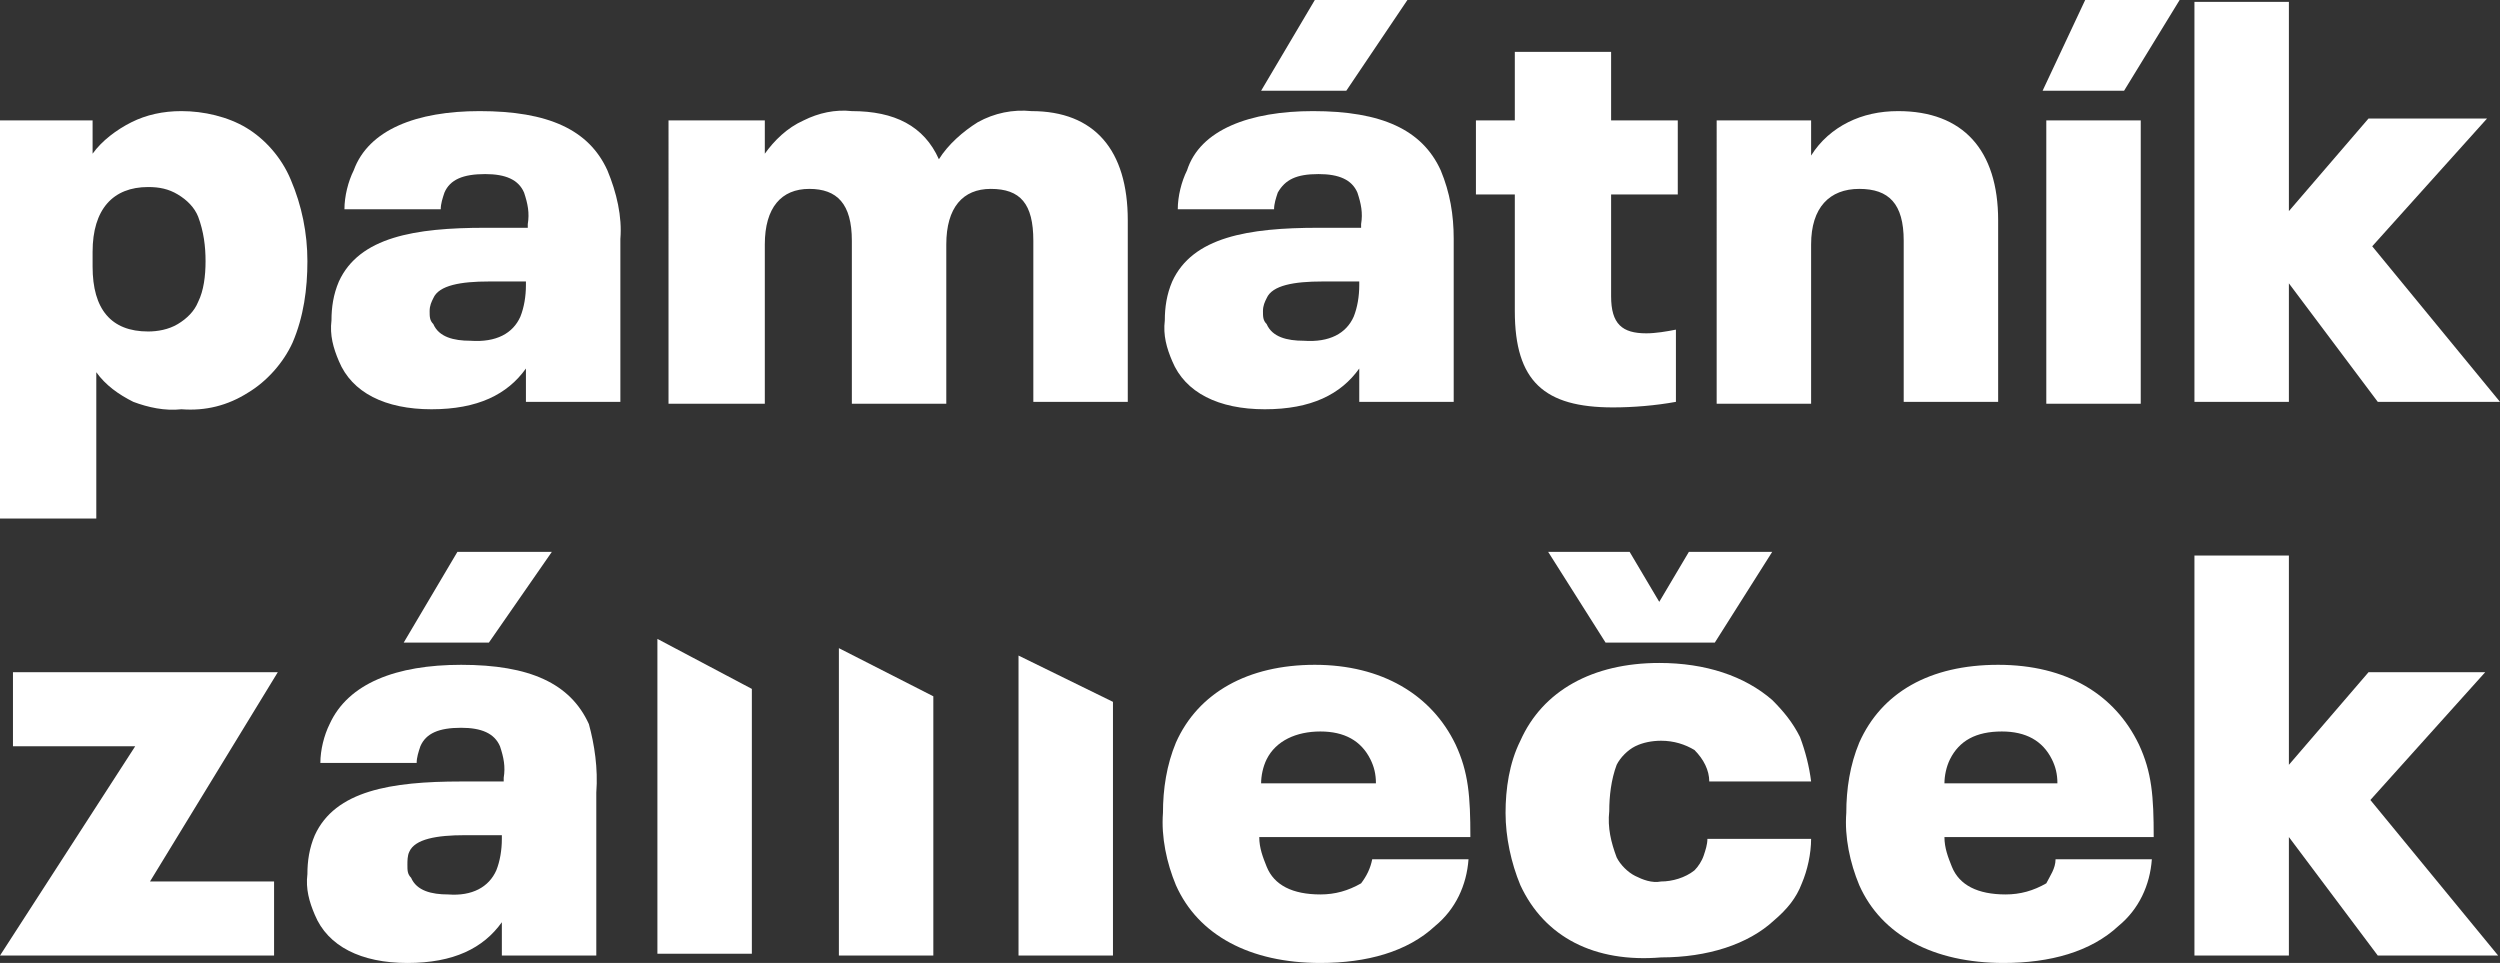 <?xml version="1.0" encoding="utf-8"?>
<!-- Generator: Adobe Illustrator 24.1.2, SVG Export Plug-In . SVG Version: 6.00 Build 0)  -->
<svg version="1.1" id="Vrstva_1" xmlns="http://www.w3.org/2000/svg" xmlns:xlink="http://www.w3.org/1999/xlink" x="0px" y="0px"
	 viewBox="0 0 135 52" style="enable-background:new 0 0 135 52;" xml:space="preserve">
<rect x="0" y="0" width="135" height="52" fill="#333333" stroke="none"/>
<style type="text/css">
	.st0{clip-path:url(#SVGID_2_);}
	.st1{fill:#ffffff;}
</style>
<g>
	<defs>
		<rect id="SVGID_1_" width="135" height="52"/>
	</defs>
	<clipPath id="SVGID_2_">
		<use xlink:href="#SVGID_1_"  style="overflow:visible;"/>
	</clipPath>
	<g class="st0">
		<path class="st1" d="M16.6,14.1c0,1.5-0.2,3-0.8,4.4c-0.5,1.1-1.4,2.1-2.4,2.7c-1.1,0.7-2.3,1-3.6,0.9C8.9,22.2,8,22,7.2,21.7
			c-0.8-0.4-1.5-0.9-2-1.6v7.9H0V6.5h5v1.8C5.5,7.6,6.3,7,7.1,6.6C7.9,6.2,8.8,6,9.8,6C11,6,12.3,6.3,13.3,6.9s1.9,1.6,2.4,2.8
			C16.3,11.1,16.6,12.6,16.6,14.1z M11.1,14.1c0-0.8-0.1-1.6-0.4-2.4c-0.2-0.5-0.6-0.9-1.1-1.2c-0.5-0.3-1-0.4-1.6-0.4
			c-1.9,0-3,1.2-3,3.5v0.8c0,2.3,1,3.5,3,3.5c0.5,0,1.1-0.1,1.6-0.4c0.5-0.3,0.9-0.7,1.1-1.2C11,15.7,11.1,14.9,11.1,14.1z"/>
		<path class="st1" d="M33.5,12.9v8.8h-5.1v-1.8c-1,1.4-2.6,2.2-5.1,2.2c-2.5,0-4.3-0.9-5-2.6c-0.3-0.7-0.5-1.4-0.4-2.2
			c0-0.7,0.1-1.4,0.4-2.1c1.1-2.4,4.1-2.9,7.9-2.9h2.3v-0.2c0.1-0.6,0-1.1-0.2-1.7c-0.3-0.7-1-1-2.1-1c-1.2,0-1.9,0.3-2.2,1
			c-0.1,0.3-0.2,0.6-0.2,0.9h-5.2c0-0.7,0.2-1.5,0.5-2.1C19.9,7,22.5,6,25.9,6c3.7,0,5.9,1,6.9,3.2C33.3,10.4,33.6,11.7,33.5,12.9z
			 M28.1,17.1c0.2-0.5,0.3-1.1,0.3-1.7v-0.2h-2c-1.5,0-2.7,0.2-3,0.9c-0.1,0.2-0.2,0.4-0.2,0.7c0,0.3,0,0.5,0.2,0.7
			c0.3,0.7,1.1,0.9,2,0.9C26.8,18.5,27.7,18,28.1,17.1z"/>
		<path class="st1" d="M60.9,11.9v9.8h-5.1V13c0-2-0.7-2.8-2.3-2.8c-1.5,0-2.4,1-2.4,3v8.6H46V13c0-2-0.8-2.8-2.3-2.8
			c-1.5,0-2.4,1-2.4,3v8.6h-5.2V6.5h5.2v1.8c0.5-0.7,1.2-1.4,2.1-1.8C44.2,6.1,45.1,5.9,46,6c2.3,0,3.9,0.8,4.7,2.6
			c0.5-0.8,1.3-1.5,2.1-2c0.9-0.5,1.9-0.7,2.9-0.6C59.1,6,60.9,8.1,60.9,11.9z"/>
		<path class="st1" d="M78.5,12.9v8.8h-5.1v-1.8c-1,1.4-2.6,2.2-5.1,2.2c-2.5,0-4.3-0.9-5-2.6c-0.3-0.7-0.5-1.4-0.4-2.2
			c0-0.7,0.1-1.4,0.4-2.1c1.1-2.4,4.1-2.9,7.9-2.9h2.3v-0.2c0.1-0.6,0-1.1-0.2-1.7c-0.3-0.7-1-1-2.1-1c-1.2,0-1.8,0.3-2.2,1
			c-0.1,0.3-0.2,0.6-0.2,0.9h-5.2c0-0.7,0.2-1.5,0.5-2.1C64.8,7,67.5,6,70.9,6c3.7,0,5.9,1,6.9,3.2C78.3,10.4,78.5,11.6,78.5,12.9z
			 M72.7,4.9h-4.6L71,0H76L72.7,4.9z M73.1,17.1c0.2-0.5,0.3-1.1,0.3-1.7v-0.2h-2c-1.5,0-2.7,0.2-3,0.9c-0.1,0.2-0.2,0.4-0.2,0.7
			c0,0.3,0,0.5,0.2,0.7c0.3,0.7,1.1,0.9,2,0.9C71.8,18.5,72.7,18,73.1,17.1z"/>
		<path class="st1" d="M81.8,16.8v-6.3h-2.1v-4h2.1V2.8H87v3.7h3.6v4H87v5.5c0,1.5,0.6,2,1.9,2c0.5,0,1.1-0.1,1.6-0.2v3.9
			c-1.1,0.2-2.3,0.3-3.4,0.3C83.4,22,81.8,20.6,81.8,16.8z"/>
		<path class="st1" d="M107.9,11.9v9.8h-5.1V13c0-2-0.8-2.8-2.4-2.8c-1.6,0-2.6,1-2.6,3v8.6h-5.1V6.5h5.1v1.9c0.5-0.8,1.2-1.4,2-1.8
			c0.8-0.4,1.7-0.6,2.7-0.6C106,6,107.9,8.1,107.9,11.9z"/>
		<path class="st1" d="M112.6,0h5.1l-3,4.9h-4.4L112.6,0z M110.5,6.5h5.1v15.3h-5.1V6.5z"/>
		<path class="st1" d="M128.4,21.7l-4.8-6.4v6.4h-5.1V0.1h5.1v11.3l4.3-5h6.4l-6.2,6.9l6.9,8.4H128.4z"/>
		<path class="st1" d="M50.4,51.6v-14l-5.1-2.6v16.6H50.4z"/>
		<path class="st1" d="M40.6,51.6V37.2l-5.1-2.7v17H40.6z"/>
		<path class="st1" d="M60.1,51.6V37.9L55,35.4v16.2H60.1z"/>
		<path class="st1" d="M74.1,46.4h5.2c-0.1,1.4-0.7,2.7-1.8,3.6c-1.5,1.4-3.7,2-6.2,2c-3.8,0-6.6-1.5-7.8-4.2
			c-0.5-1.2-0.8-2.6-0.7-3.9c0-1.3,0.2-2.6,0.7-3.8c1.2-2.7,3.9-4.2,7.5-4.2c3.6,0,6.3,1.6,7.6,4.3c0.7,1.5,0.8,2.8,0.8,5H68
			c0,0.6,0.2,1.1,0.4,1.6c0.4,1,1.4,1.5,2.9,1.5c0.8,0,1.5-0.2,2.2-0.6C73.8,47.3,74,46.9,74.1,46.4z M68.4,41
			c-0.2,0.4-0.3,0.9-0.3,1.3h6.2c0-0.5-0.1-0.9-0.3-1.3c-0.5-1-1.4-1.5-2.7-1.5S68.9,40,68.4,41z"/>
		<path class="st1" d="M82.1,47.8c-0.5-1.2-0.8-2.6-0.8-3.9c0-1.3,0.2-2.7,0.8-3.9c1.2-2.7,3.9-4.2,7.5-4.2c2.5,0,4.6,0.7,6.1,2
			c0.6,0.6,1.1,1.2,1.5,2c0.3,0.8,0.5,1.6,0.6,2.4h-5.5c0-0.6-0.3-1.2-0.8-1.7C91,40.2,90.4,40,89.7,40c-0.5,0-1,0.1-1.4,0.3
			c-0.4,0.2-0.8,0.6-1,1c-0.3,0.8-0.4,1.7-0.4,2.5c-0.1,0.9,0.1,1.7,0.4,2.5c0.2,0.4,0.6,0.8,1,1c0.4,0.2,0.9,0.4,1.4,0.3
			c0.6,0,1.3-0.2,1.8-0.6c0.2-0.2,0.4-0.5,0.5-0.8c0.1-0.3,0.2-0.6,0.2-0.9h5.6c0,0.8-0.2,1.7-0.5,2.4c-0.3,0.8-0.8,1.4-1.5,2
			c-1.4,1.3-3.6,2-6.1,2C86.1,52,83.4,50.6,82.1,47.8z M92.6,34.7h-5.9l-3.1-4.9H88l1.6,2.7l1.6-2.7h4.5L92.6,34.7z"/>
		<path class="st1" d="M111,46.4h5.2c-0.1,1.4-0.7,2.7-1.8,3.6c-1.5,1.4-3.7,2-6.2,2c-3.8,0-6.6-1.5-7.8-4.2
			c-0.5-1.2-0.8-2.6-0.7-3.9c0-1.3,0.2-2.6,0.7-3.8c1.2-2.7,3.8-4.2,7.5-4.2s6.3,1.6,7.6,4.3c0.7,1.5,0.8,2.8,0.8,5H105
			c0,0.6,0.2,1.1,0.4,1.6c0.4,1,1.4,1.5,2.9,1.5c0.8,0,1.5-0.2,2.2-0.6C110.7,47.3,111,46.9,111,46.4z M105.3,41
			c-0.2,0.4-0.3,0.9-0.3,1.3h6.1c0-0.5-0.1-0.9-0.3-1.3c-0.5-1-1.4-1.5-2.7-1.5C106.7,39.5,105.8,40,105.3,41z"/>
		<path class="st1" d="M128.4,51.6l-4.8-6.4v6.4h-5.1V30h5.1v11.3l4.3-5h6.3l-6.2,6.9l6.9,8.4H128.4z"/>
		<path class="st1" d="M8.1,47.6h6.7v4H0l7.3-11.3H0.7v-4H15L8.1,47.6z"/>
		<path class="st1" d="M32.2,42.8v8.8h-5.1v-1.8c-1,1.4-2.6,2.2-5.1,2.2s-4.3-0.9-5-2.6c-0.3-0.7-0.5-1.4-0.4-2.2
			c0-0.7,0.1-1.4,0.4-2.1c1.1-2.4,4.1-2.9,7.9-2.9h2.3V42c0.1-0.6,0-1.1-0.2-1.7c-0.3-0.7-1-1-2.1-1c-1.2,0-1.9,0.3-2.2,1
			c-0.1,0.3-0.2,0.6-0.2,0.9h-5.2c0-0.7,0.2-1.5,0.5-2.1c1-2.2,3.6-3.2,7.1-3.2c3.7,0,5.9,1,6.9,3.2C32.1,40.2,32.3,41.5,32.2,42.8z
			 M26.4,34.7h-4.6l2.9-4.9h5.1L26.4,34.7z M26.8,47c0.2-0.5,0.3-1.1,0.3-1.7v-0.2h-2c-1.5,0-2.7,0.2-3,0.9C22,46.2,22,46.5,22,46.7
			c0,0.3,0,0.5,0.2,0.7c0.3,0.7,1.1,0.9,2,0.9C25.5,48.4,26.4,47.9,26.8,47L26.8,47z"/>
	</g>
</g>
</svg>
